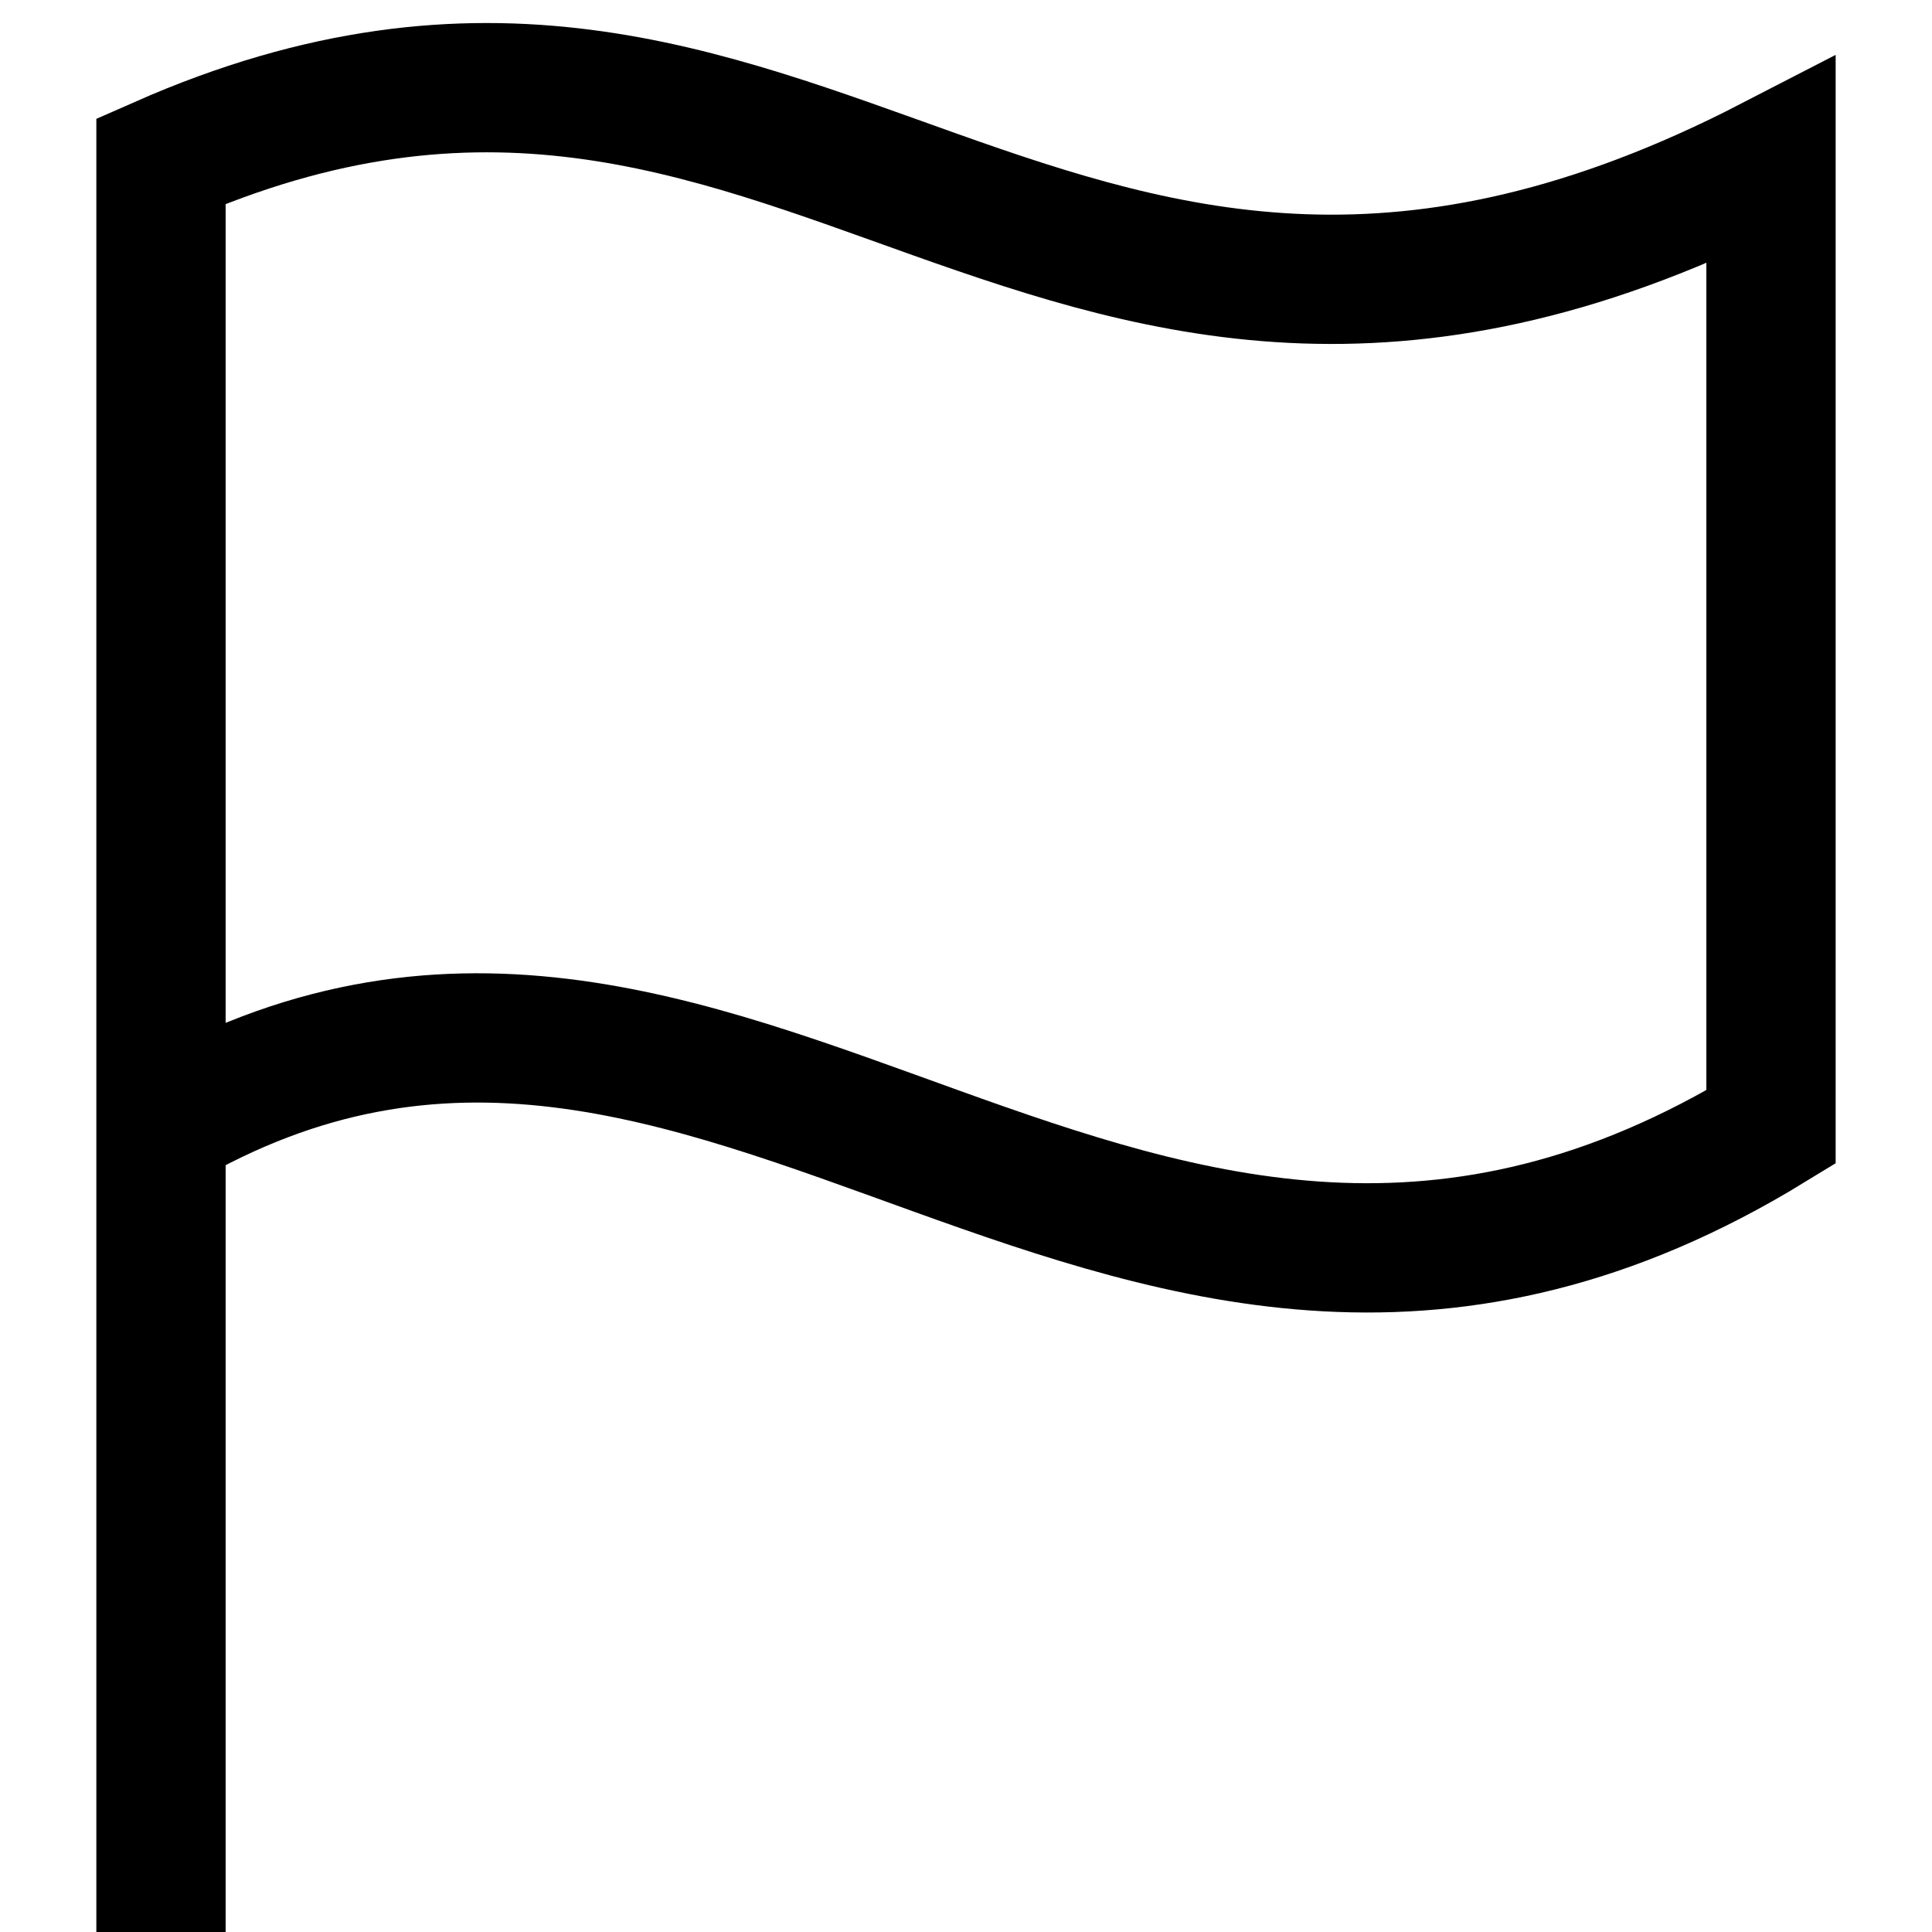 <svg id="グループ_1740" data-name="グループ 1740" xmlns="http://www.w3.org/2000/svg" width="59.773" height="59.773" viewBox="0 0 59.773 59.773">
  <path id="パス_1847" data-name="パス 1847" d="M4,59.239V4.447c19.924-8.779,27.4,11.569,49.811,0V34.334C33.887,46.525,21.434,24.11,4,34.334" transform="translate(0.981 0.534)" fill="none" stroke="#000" stroke-width="4"/>
  <path id="パス_1848" data-name="パス 1848" d="M0,0H59.773V59.773H0Z" fill="none"/>
</svg>
